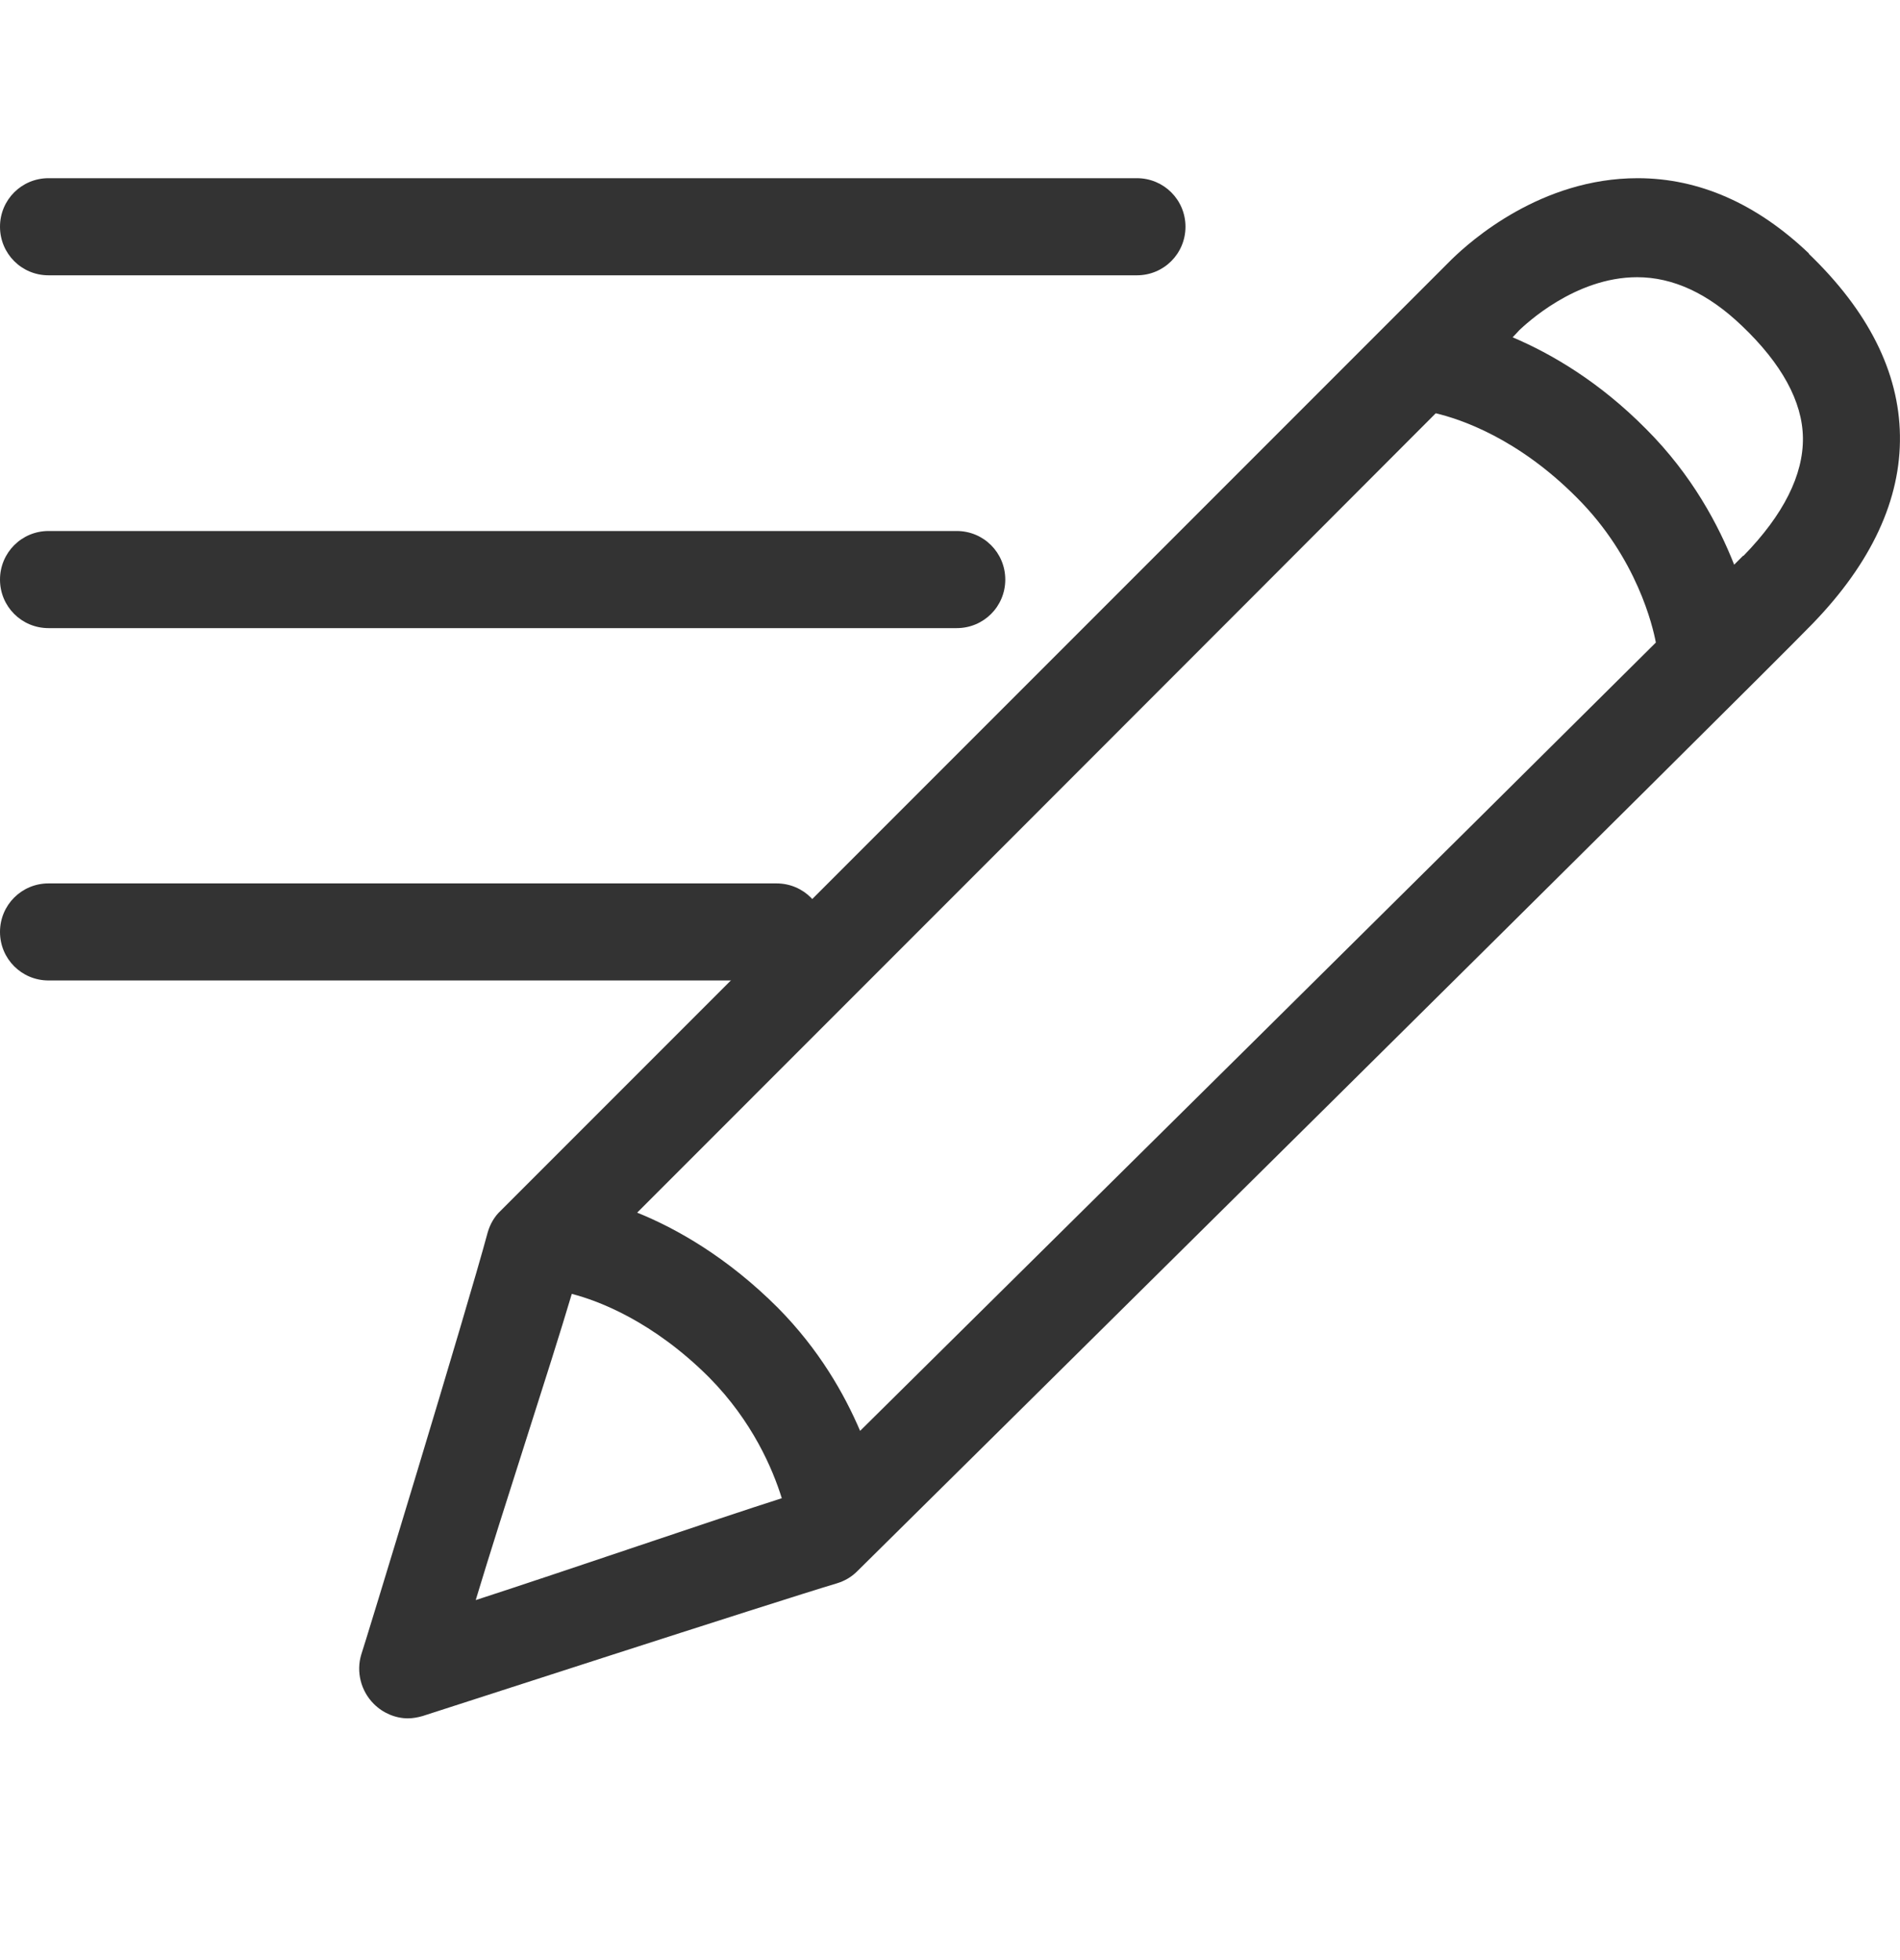 <svg width="32" height="33" viewBox="0 0 32 33" fill="none" xmlns="http://www.w3.org/2000/svg">
<path d="M19.148 3H0.817C0.364 3 0 3.364 0 3.817C0 4.271 0.364 4.635 0.817 4.635H19.148C19.601 4.635 19.966 4.271 19.966 3.817C19.966 3.364 19.601 3 19.148 3Z" fill="#333333"/>
<path d="M16.113 8.94H0.817C0.364 8.94 0 9.305 0 9.758C0 10.211 0.364 10.575 0.817 10.575H16.113C16.567 10.575 16.931 10.211 16.931 9.758C16.931 9.305 16.567 8.94 16.113 8.94Z" fill="#333333"/>
<path d="M13.078 14.873H0.817C0.364 14.873 0 15.237 0 15.69C0 16.143 0.364 16.507 0.817 16.507H13.078C13.532 16.507 13.896 16.143 13.896 15.69C13.896 15.237 13.532 14.873 13.078 14.873Z" fill="#333333"/>
<path d="M30.47 4.271C29.588 3.429 28.616 3 27.581 3C25.954 3 24.772 4.052 24.448 4.368C23.995 4.821 8.432 20.384 8.432 20.384C8.327 20.481 8.254 20.61 8.214 20.748C7.866 22.043 6.11 27.797 6.085 27.854C5.996 28.145 6.077 28.469 6.296 28.687C6.45 28.841 6.66 28.93 6.87 28.93C6.951 28.93 7.04 28.914 7.121 28.89C7.178 28.873 13.118 26.947 14.098 26.656C14.227 26.616 14.34 26.551 14.437 26.454C15.053 25.847 29.563 11.498 30.526 10.502C31.522 9.474 32.016 8.406 31.999 7.33C31.983 6.262 31.465 5.234 30.462 4.271M24.181 6.958C24.594 7.055 25.565 7.378 26.561 8.382C27.573 9.394 27.84 10.559 27.888 10.818C24.707 13.982 17.375 21.234 14.486 24.09C14.219 23.467 13.798 22.723 13.102 22.019C12.252 21.169 11.394 20.683 10.731 20.416C13.588 17.559 21.049 10.098 24.181 6.958ZM9.63 21.784C10.075 21.897 10.998 22.245 11.945 23.192C12.673 23.929 13.013 24.73 13.167 25.224C12.05 25.58 9.582 26.429 8.012 26.939C8.473 25.41 9.258 23.038 9.63 21.784ZM29.361 9.353C29.361 9.353 29.272 9.442 29.207 9.507C28.948 8.851 28.503 8.002 27.726 7.225C26.933 6.423 26.124 5.954 25.476 5.679C25.533 5.622 25.573 5.574 25.59 5.557C25.687 5.468 26.52 4.667 27.573 4.667C28.18 4.667 28.77 4.942 29.337 5.485C30.009 6.124 30.357 6.763 30.365 7.37C30.373 7.993 30.041 8.665 29.361 9.361" fill="#333333"/>
</svg>
